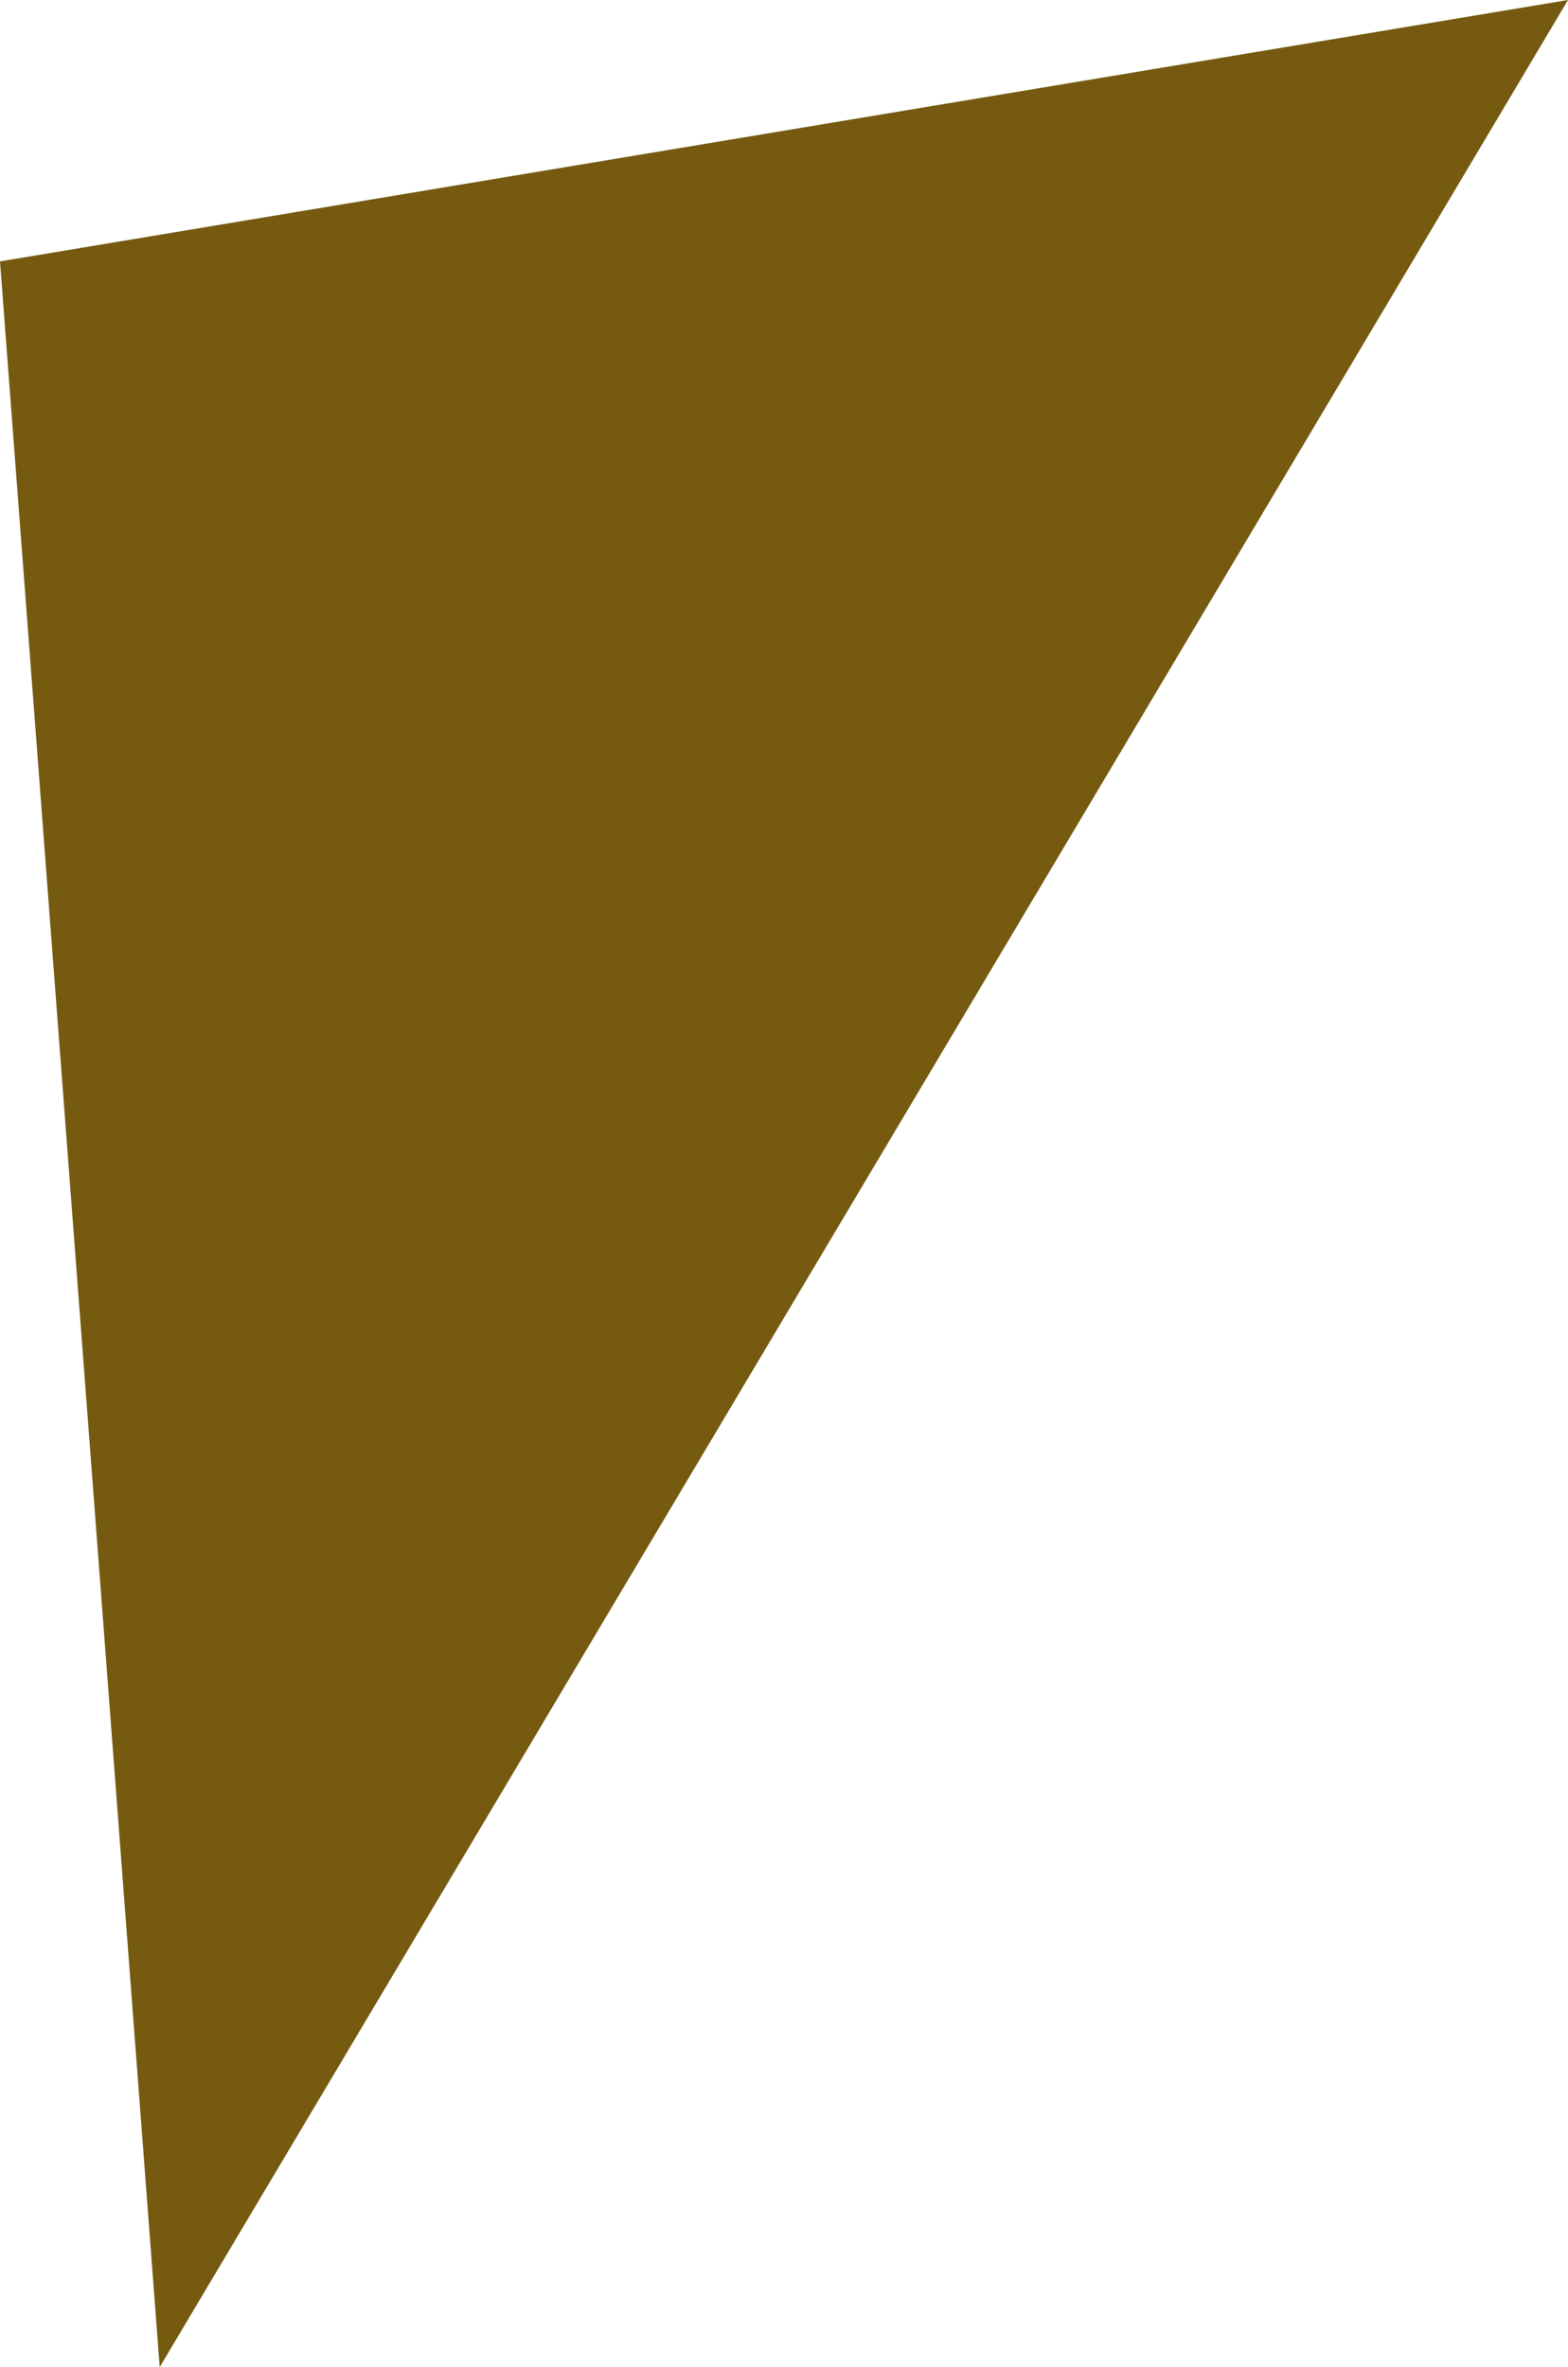 <?xml version="1.0" encoding="UTF-8"?> <svg xmlns="http://www.w3.org/2000/svg" id="Layer_2" data-name="Layer 2" viewBox="0 0 975.81 1472.75"> <defs> <style> .cls-1 { fill: #755a10; stroke-width: 0px; } </style> </defs> <g id="photo2_Image" data-name="photo2 Image"> <polygon class="cls-1" points="0 162.63 99.39 1472.75 975.81 0 0 162.63"></polygon> </g> </svg> 